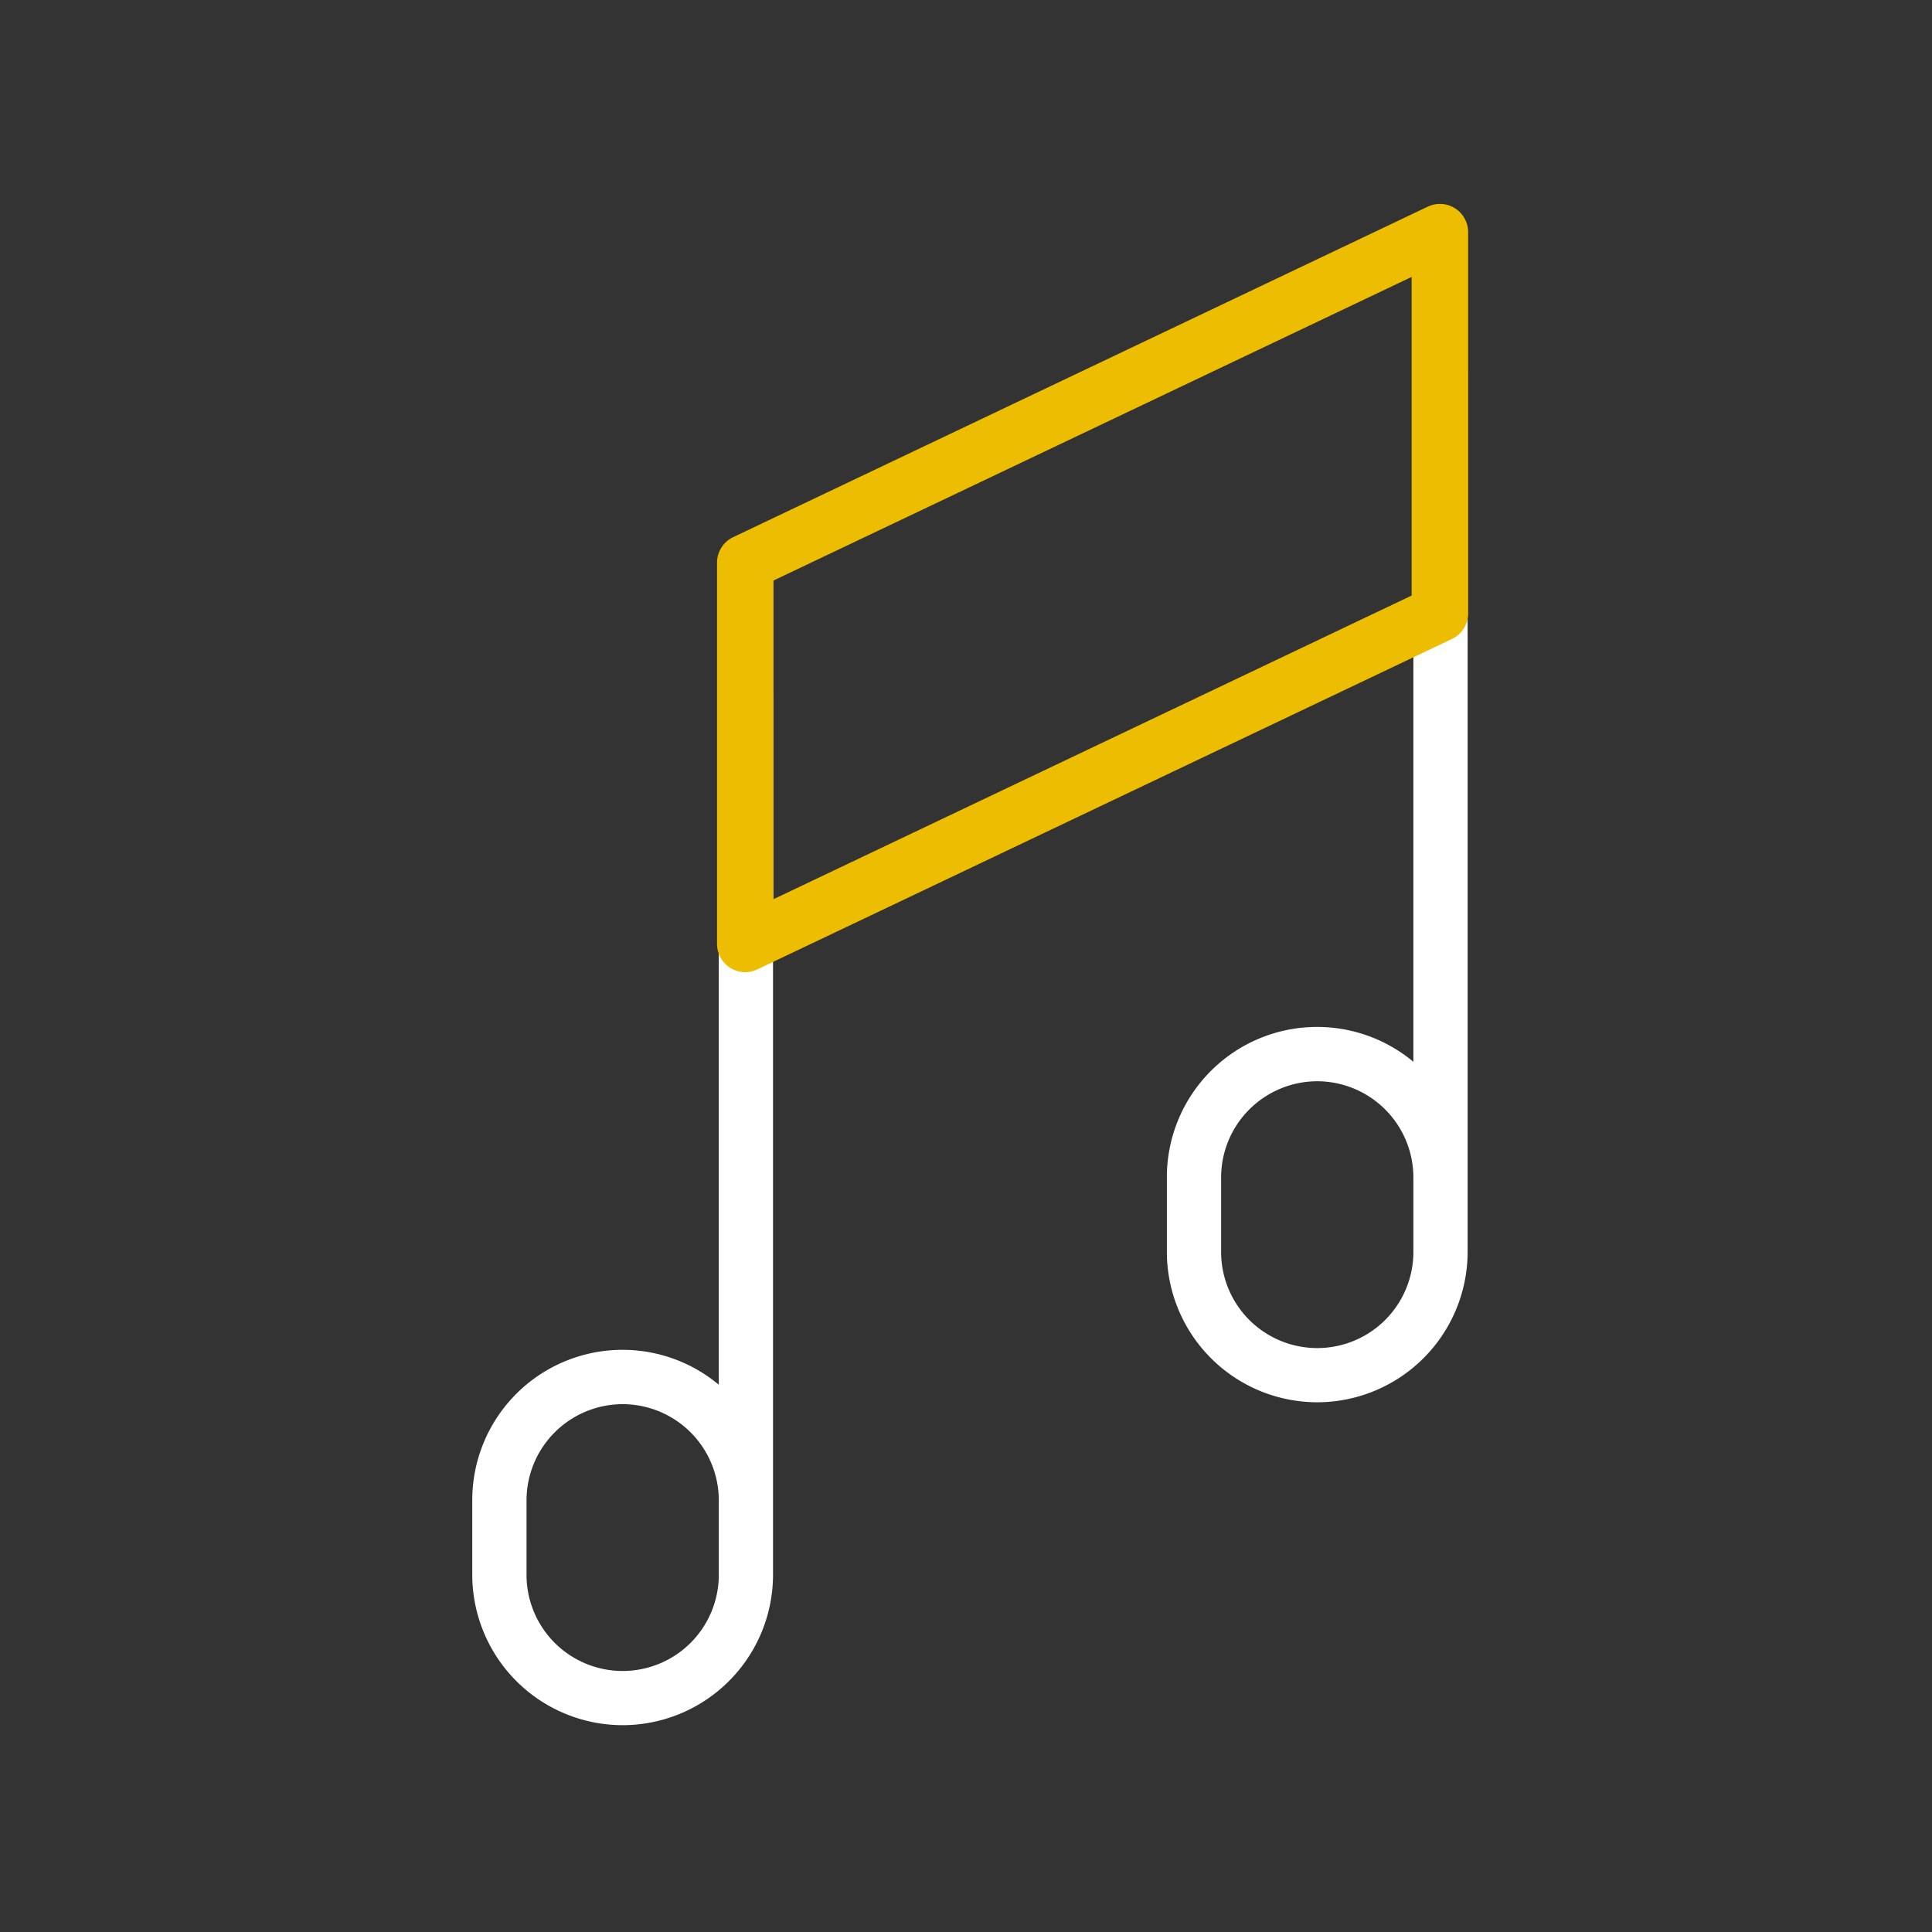 <?xml version="1.0" encoding="UTF-8"?> <svg xmlns="http://www.w3.org/2000/svg" width="180" height="180" viewBox="0 0 180 180"><rect x="0" y="0" width="180" height="180" fill="#333333" stroke="none"/><g transform="translate(10910 -11272)"><rect width="180" height="180" transform="translate(-10910 11272)" fill="none"></rect><g transform="translate(-10866 11291)"><path d="M121.121,249.216a14.027,14.027,0,0,1-14.011-14.011V228.26a14,14,0,0,1,22.967-10.766V153.347a2.527,2.527,0,0,1,5.054,0v81.858A14.024,14.024,0,0,1,121.121,249.216Zm0-29.908a8.967,8.967,0,0,0-8.956,8.956v6.945a8.956,8.956,0,0,0,17.913,0v-6.945A8.967,8.967,0,0,0,121.121,219.308Z" transform="translate(-107.11 -107.485)" fill="#fff"></path><path d="M271.7,179.216a14.027,14.027,0,0,1-14.011-14.011V158.26a14,14,0,0,1,22.967-10.766V83.347a2.527,2.527,0,1,1,5.054,0v81.858A14.03,14.03,0,0,1,271.7,179.216Zm0-29.908a8.967,8.967,0,0,0-8.956,8.956v6.945a8.956,8.956,0,0,0,17.913,0v-6.945A8.97,8.97,0,0,0,271.7,149.308Z" transform="translate(-192.975 -67.569)" fill="#fff"></path><path d="M162.8,121.562a2.633,2.633,0,0,1-2.63-2.634V83.411a2.632,2.632,0,0,1,1.5-2.377l64.719-30.793a2.629,2.629,0,0,1,3.76,2.377V88.135a2.632,2.632,0,0,1-1.5,2.377L163.93,121.3A2.631,2.631,0,0,1,162.8,121.562Zm2.63-36.488v29.689l59.454-28.288V56.787Zm62.085,3.06Z" transform="translate(-137.366 -49.987)" fill="#edbd01"></path></g></g></svg> 